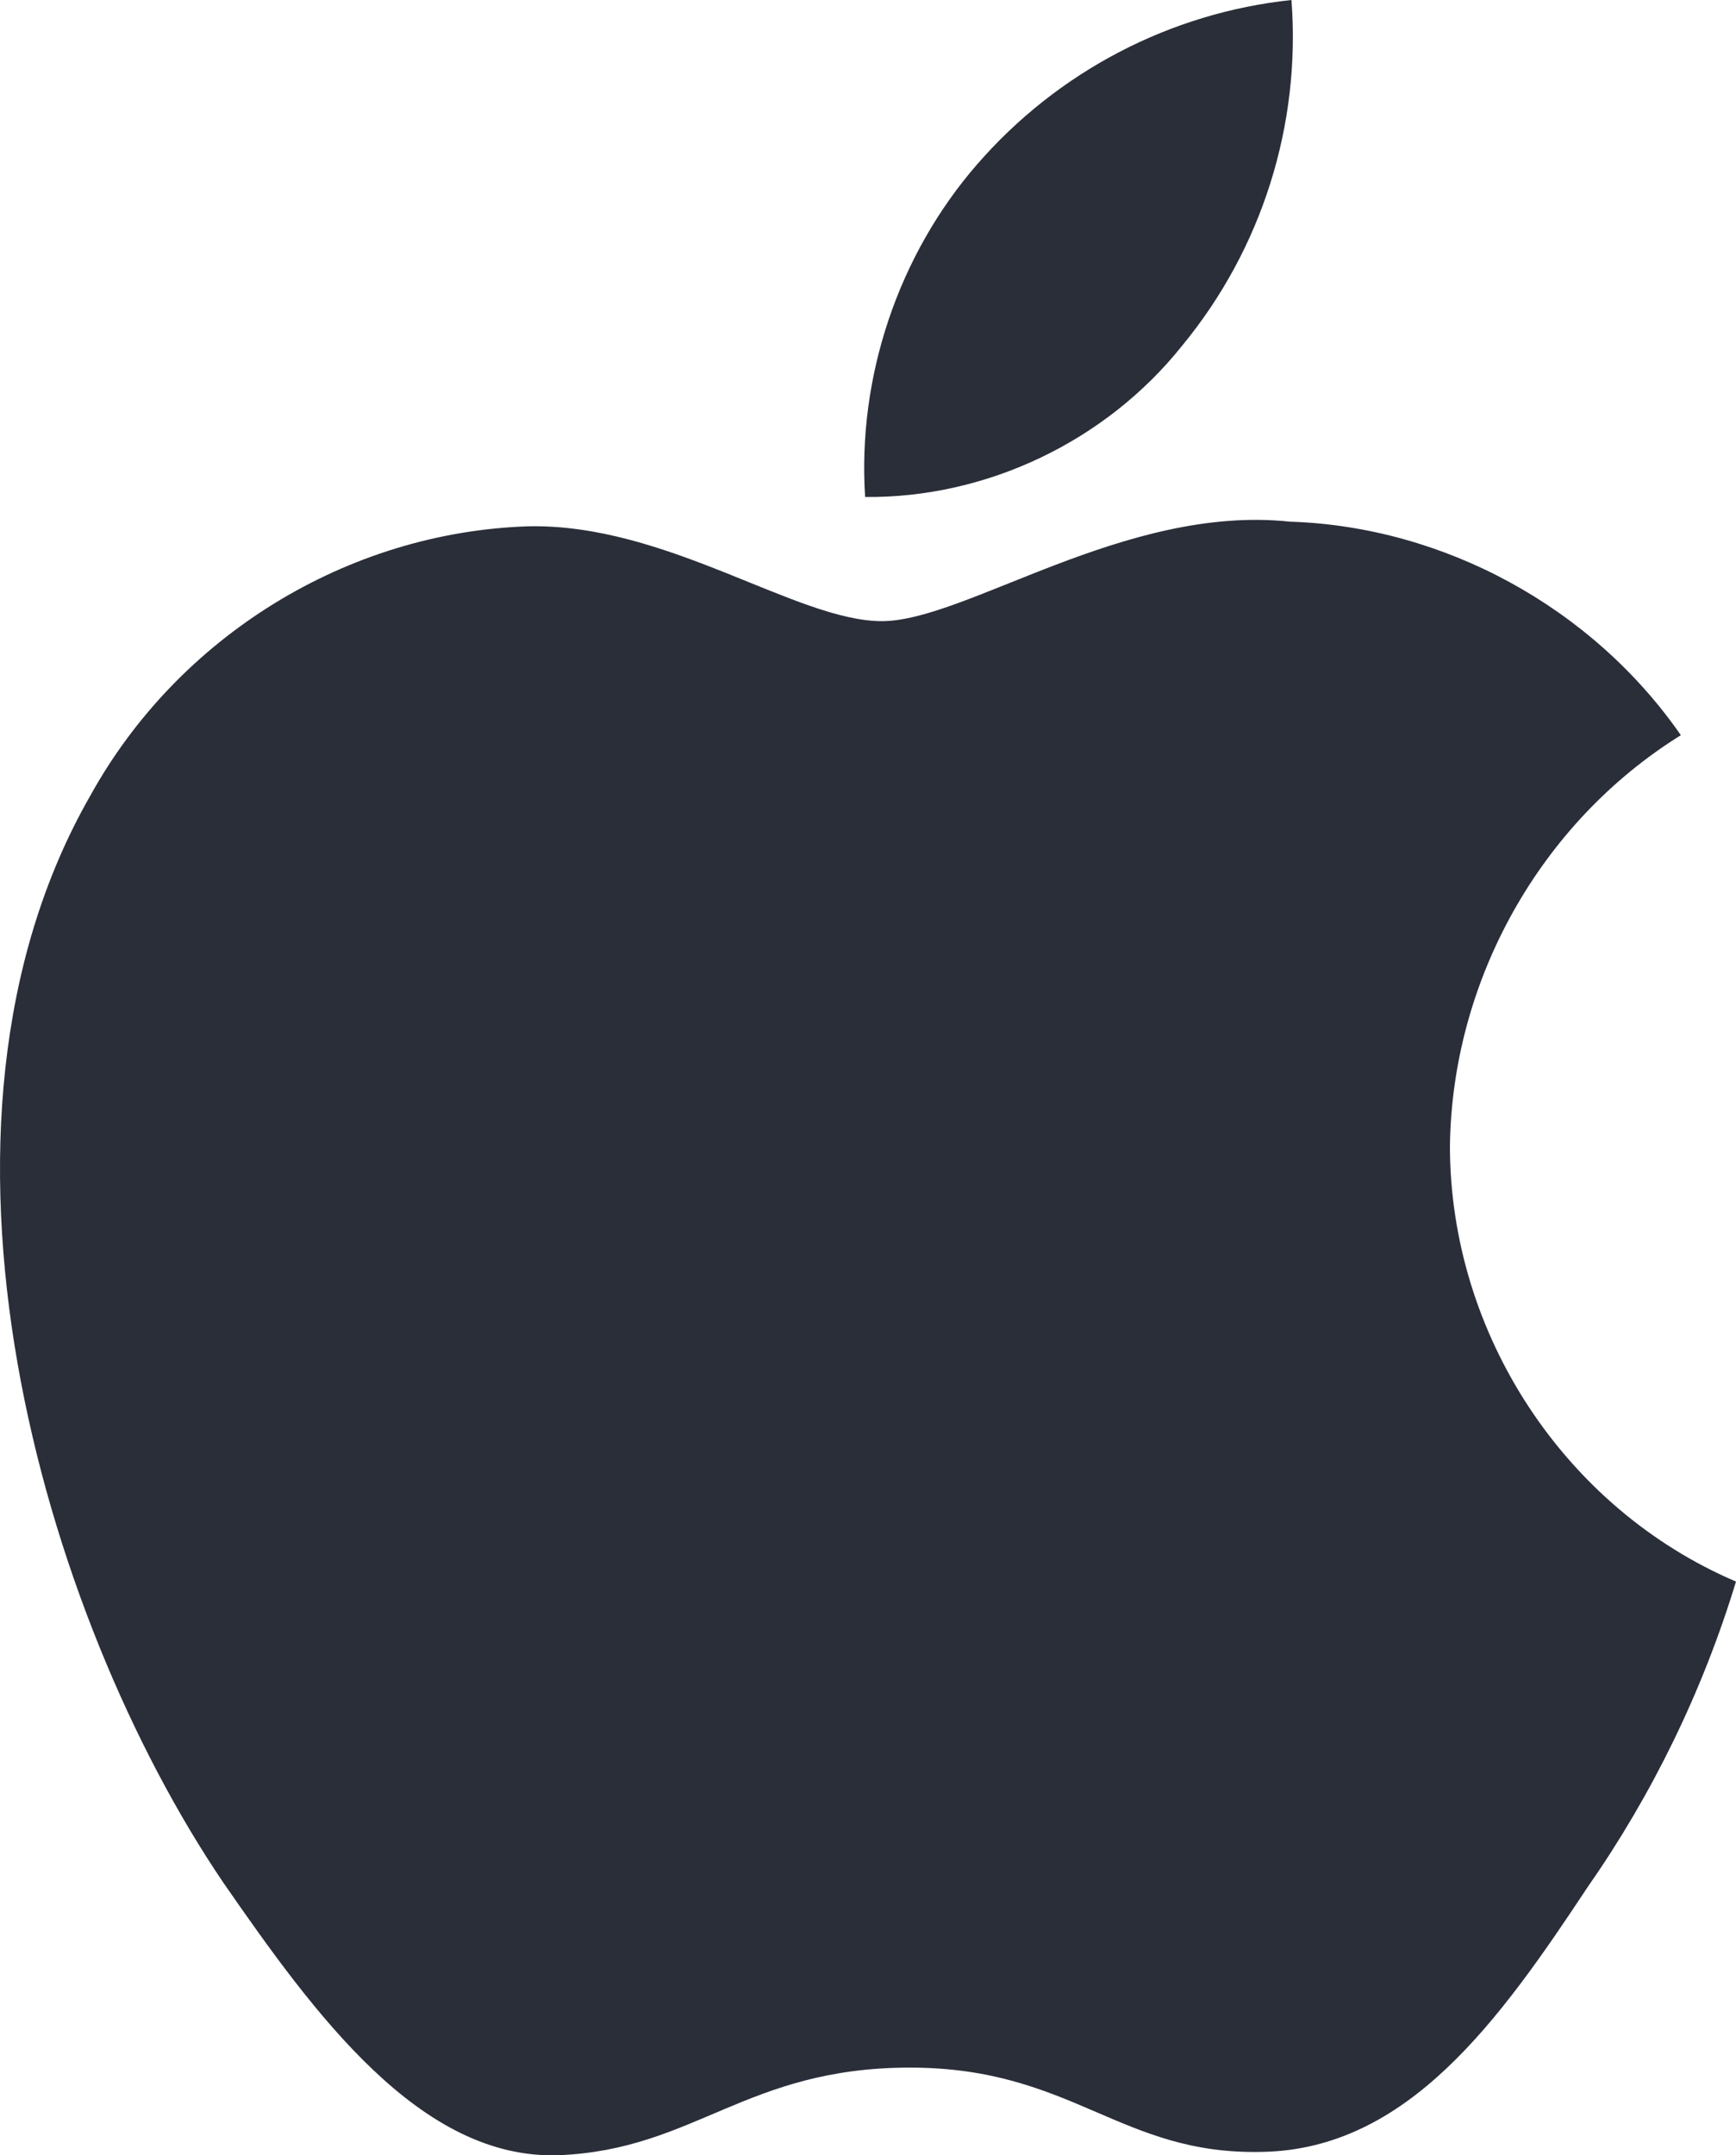 <svg width="29" height="36" viewBox="0 0 29 36" fill="none" xmlns="http://www.w3.org/2000/svg">
<path d="M24.221 19.145C24.257 16.366 25.735 13.736 28.079 12.28C26.6 10.147 24.123 8.795 21.546 8.713C18.797 8.422 16.132 10.375 14.732 10.375C13.304 10.375 11.147 8.742 8.825 8.791C5.798 8.889 2.976 10.627 1.503 13.3C-1.662 18.836 0.699 26.971 3.731 31.446C5.249 33.637 7.022 36.084 9.342 35.998C11.613 35.903 12.46 34.535 15.201 34.535C17.916 34.535 18.712 35.998 21.079 35.943C23.515 35.903 25.05 33.742 26.515 31.53C27.605 29.969 28.444 28.243 29 26.417C26.137 25.194 24.225 22.284 24.221 19.145Z" fill="#2A2E39"/>
<path d="M19.75 5.771C21.078 4.16 21.733 2.09 21.574 0C19.545 0.215 17.67 1.195 16.324 2.744C15.008 4.257 14.322 6.291 14.452 8.301C16.482 8.322 18.478 7.369 19.75 5.771Z" fill="#2A2E39"/>
</svg>

